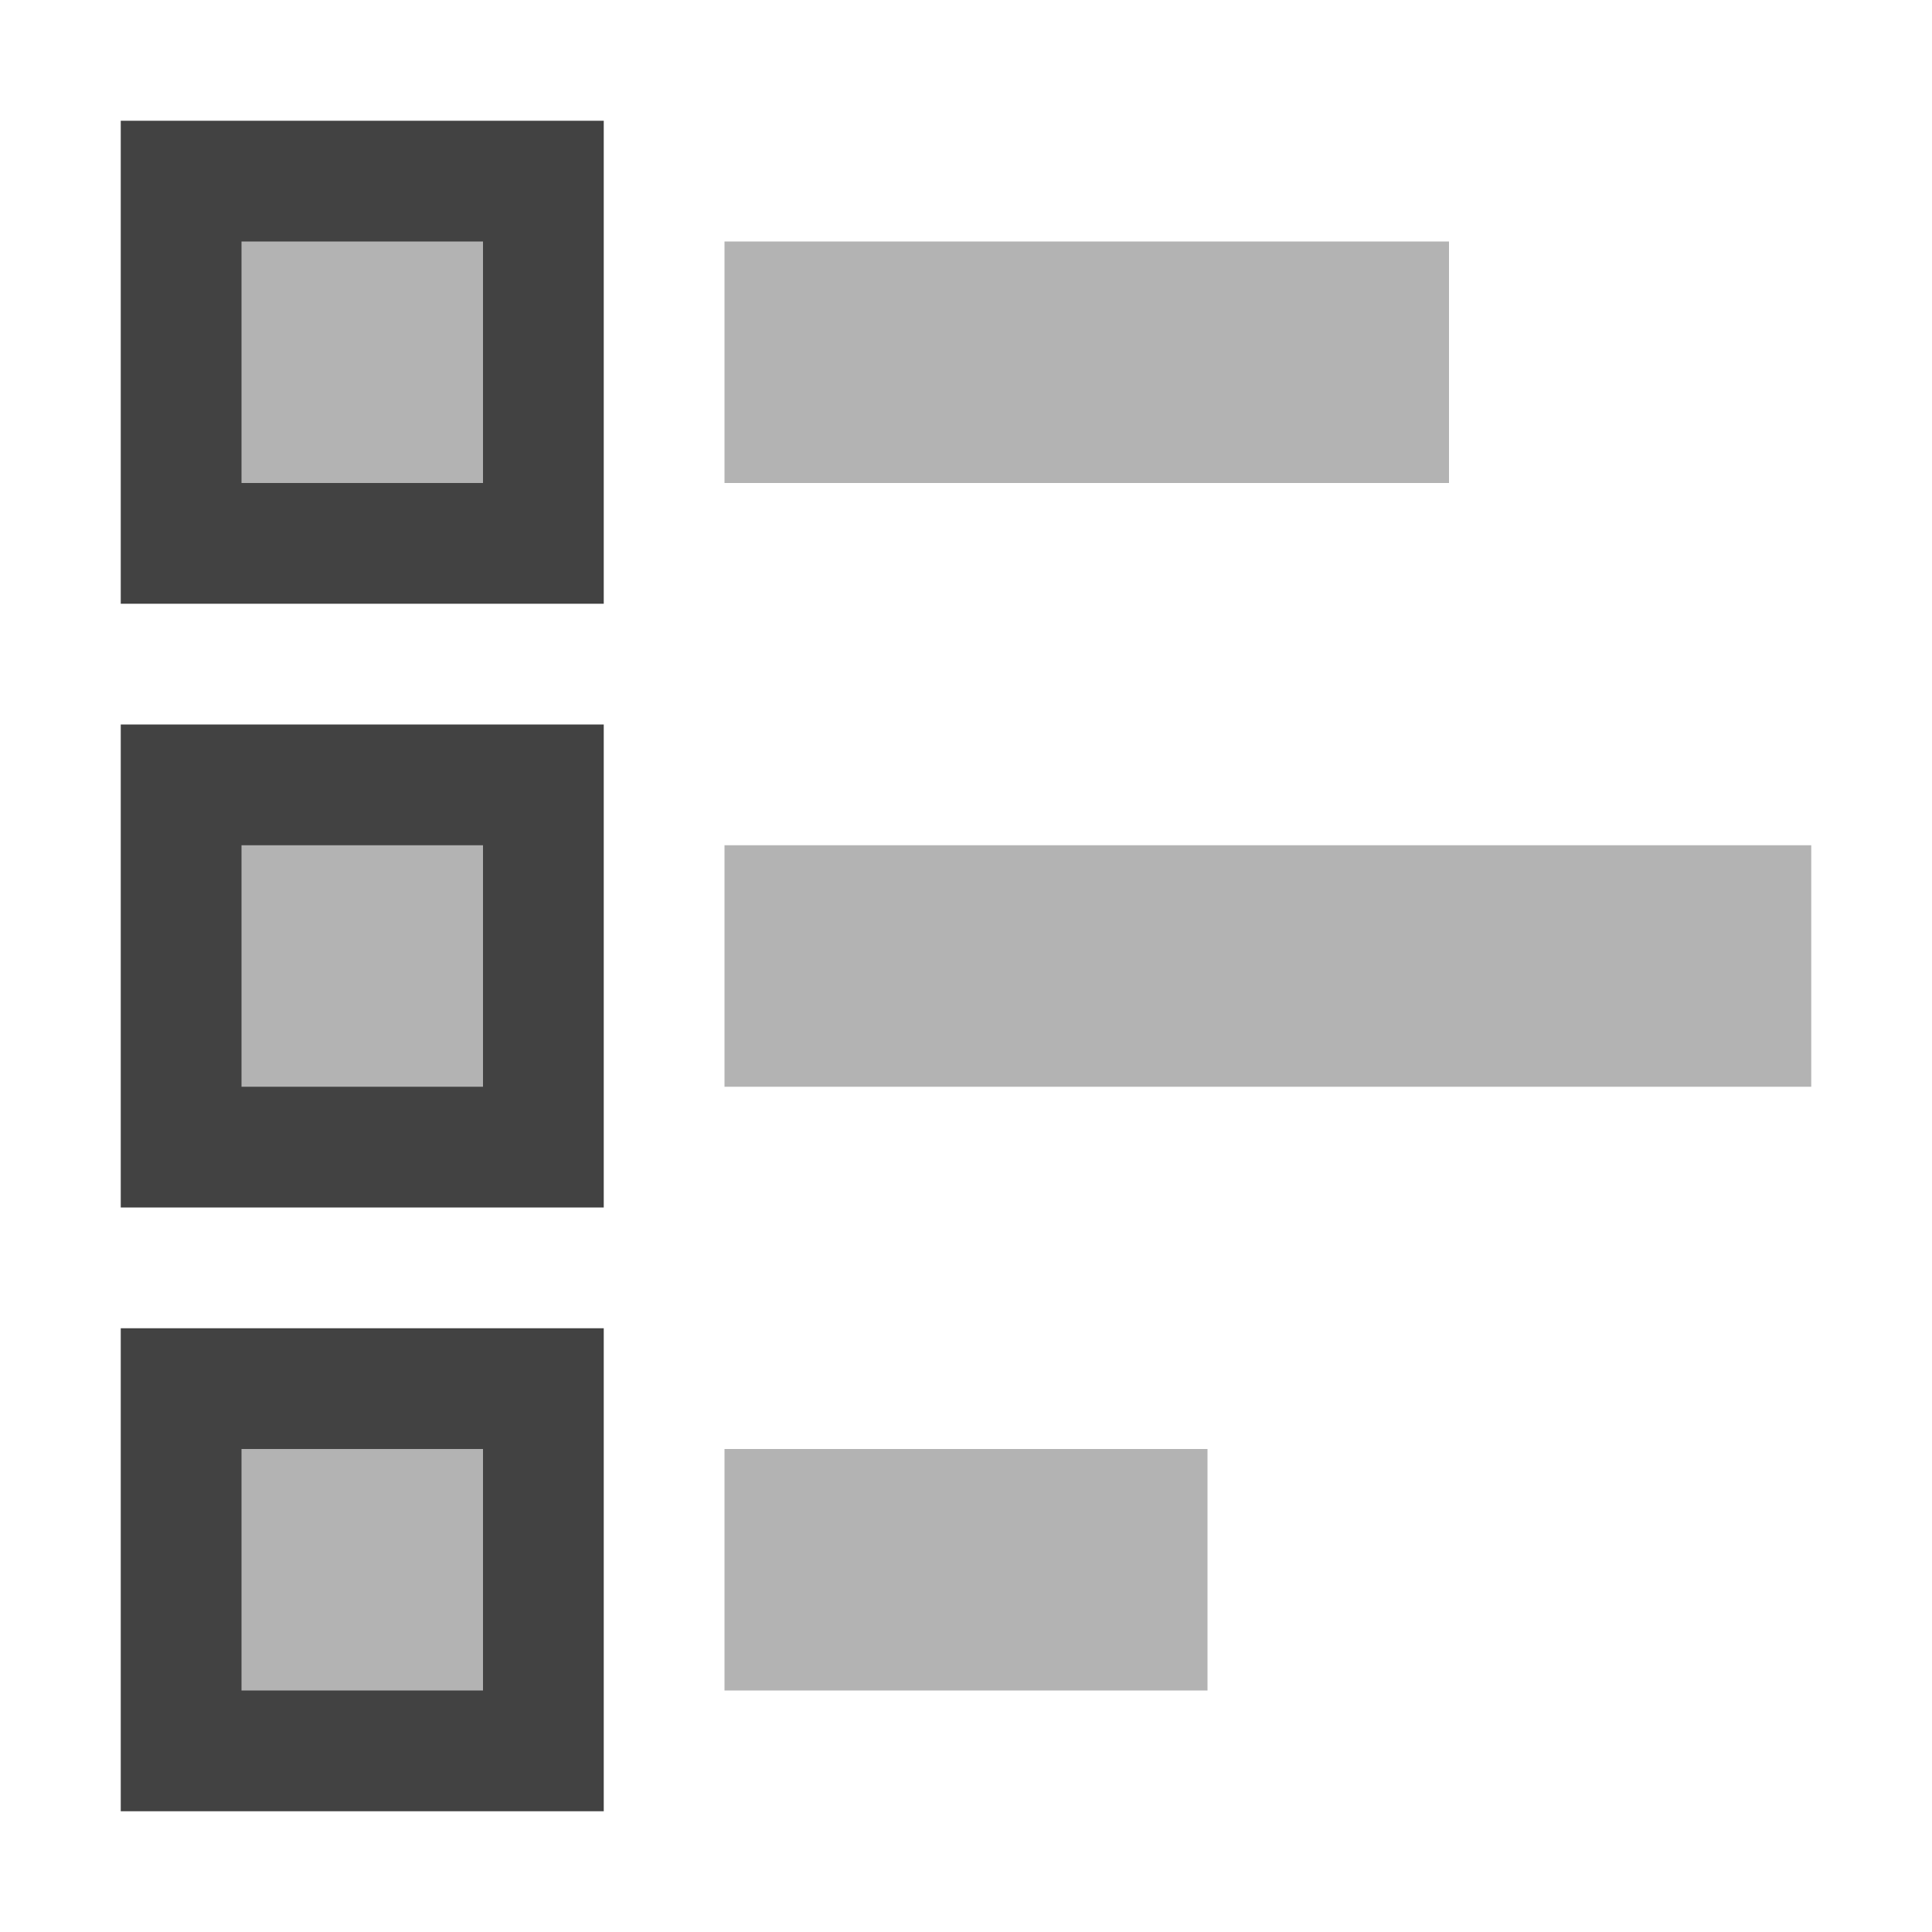 <svg height="16" width="16" xmlns="http://www.w3.org/2000/svg"><g fill="#b3b3b3"><path d="m1.5 1.5h3v3h-3zm0 5h3v3h-3zm0 5h3v3h-3z" stroke="#424242"/><path d="m6 13h4m-4-5h9m-9-5h6" stroke="#b3b3b3" stroke-width="2"/></g></svg>